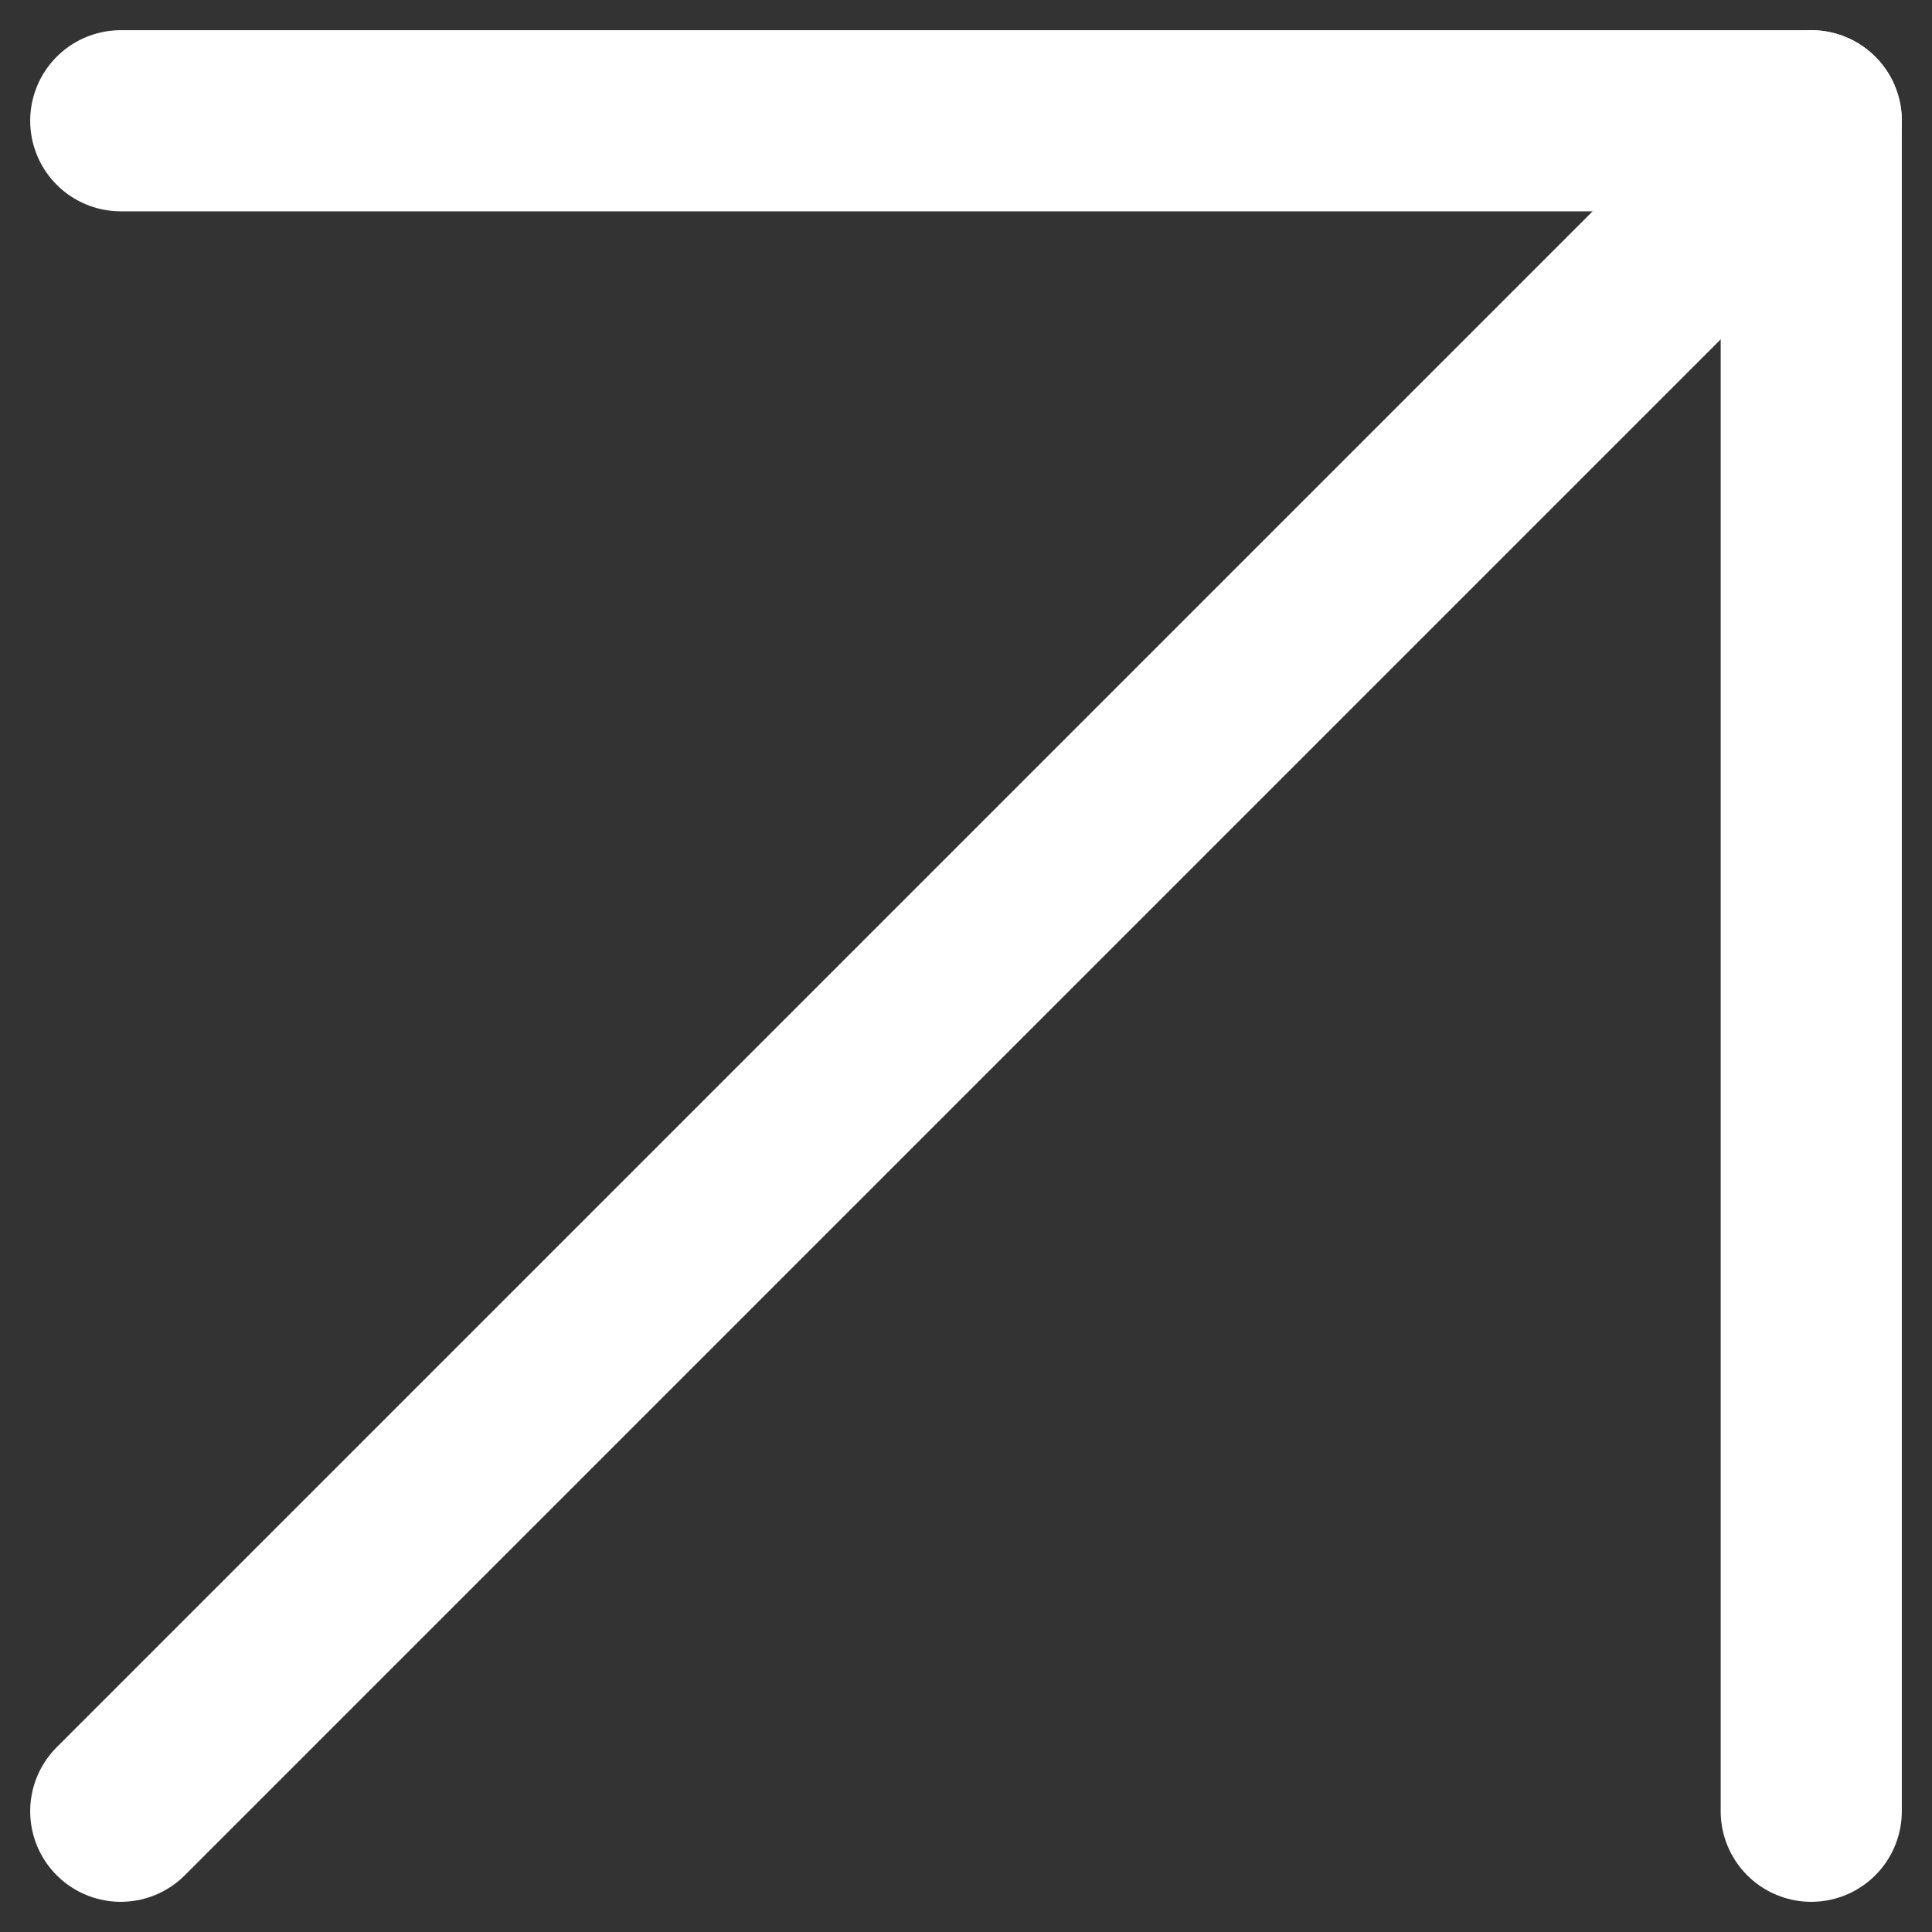 <svg width="16" height="16" viewBox="0 0 16 16" fill="none" xmlns="http://www.w3.org/2000/svg">
<rect x="0" y="0" width="16" height="16" fill="#333333" stroke="none"/>
<path d="M1 15L15 1" stroke="white" stroke-width="1.5" stroke-linecap="round" stroke-linejoin="round"/>
<path d="M15 15V1H1" stroke="white" stroke-width="1.5" stroke-linecap="round" stroke-linejoin="round"/>
</svg>
